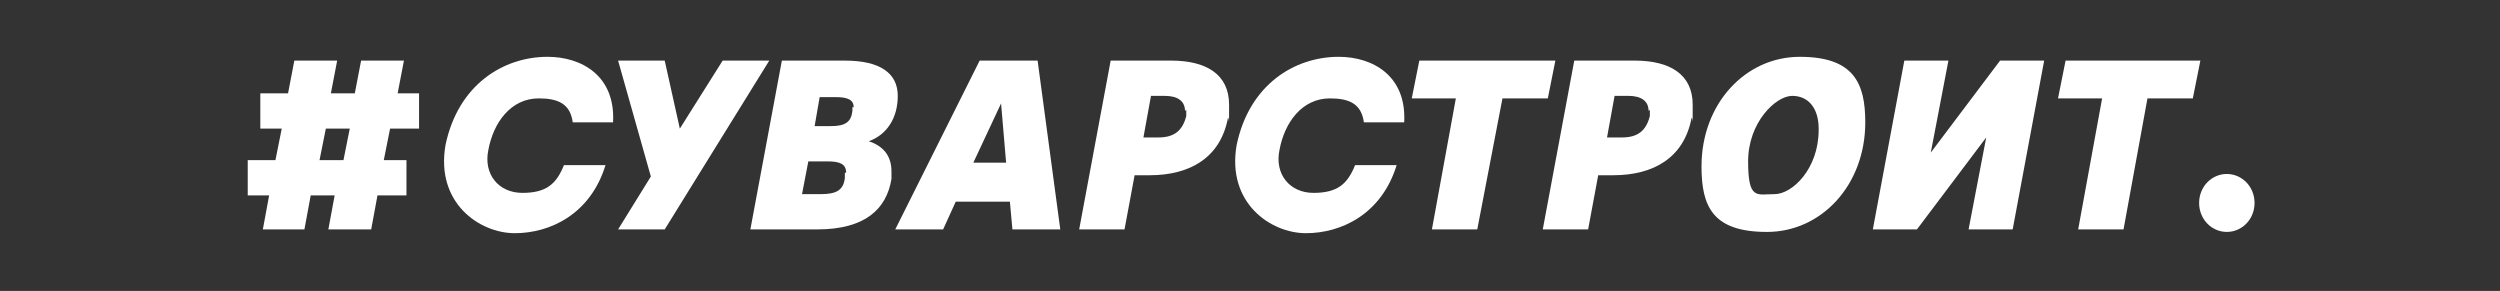 <?xml version="1.0" encoding="UTF-8"?> <svg xmlns="http://www.w3.org/2000/svg" width="1100" height="128" viewBox="0 0 1100 128" fill="none"><rect x="0" y="0" width="1100" height="128" fill="#333333" stroke="none"/><path d="M114.543 41.075H126.738L129.509 26.663H148.355L145.584 41.075H156.116L158.887 26.663H177.733L174.962 41.075H184.385V56.595H171.636L168.865 70.453H178.842V85.973H166.093L163.322 100.939H144.475L147.247 85.973H136.715L133.944 100.939H115.652L118.423 85.973H109V70.453H121.195L123.966 56.595H114.543V41.075ZM140.595 70.453H151.127L153.898 56.595H143.367L140.595 70.453Z" fill="white"></path><path d="M292.472 26.663L299.124 56.595L317.97 26.663H338.479L292.472 100.939H271.963L286.375 77.659L271.963 26.663H292.472Z" fill="white"></path><path d="M344.022 26.663H371.737C387.257 26.663 395.017 32.206 395.017 42.183C395.017 52.161 390.029 59.367 382.268 62.138C388.92 64.355 392.246 68.79 392.246 75.441C392.246 82.093 392.246 77.659 392.246 78.767C390.029 92.07 380.605 100.939 359.542 100.939H330.164L344.022 26.663ZM372.291 75.996C372.291 72.116 369.519 71.007 363.976 71.007H355.662L352.89 85.419H361.205C367.857 85.419 371.182 83.756 371.737 78.213C371.737 77.659 371.737 77.104 371.737 75.996H372.291ZM375.617 47.172C375.617 43.846 372.845 42.738 367.857 42.738H360.651L358.433 55.487H365.639C371.737 55.487 374.508 53.824 375.062 48.835C375.062 48.281 375.062 47.726 375.062 47.172H375.617Z" fill="white"></path><path d="M456.546 26.663L466.524 100.939H445.46L444.352 88.745H420.517L414.974 100.939H393.91L431.048 26.663H456.546ZM428.277 71.561H442.689L440.471 45.509L428.277 71.561Z" fill="white"></path><path d="M506.433 77.104H499.227L494.792 100.939H474.837L488.695 26.663H515.301C530.822 26.663 540.799 32.76 540.799 46.063C540.799 59.367 540.799 49.944 540.245 52.161C536.919 69.344 523.616 77.104 505.878 77.104H506.433ZM521.399 48.835C521.399 44.401 518.073 42.183 512.53 42.183H506.433L503.107 60.475H509.758C516.41 60.475 520.29 57.704 521.953 51.052C521.953 49.944 521.953 49.389 521.953 48.281" fill="white"></path><path d="M641.13 43.292H621.175L624.501 26.663H684.365L681.039 43.292H661.084L649.998 100.939H630.044L640.575 43.292H641.13Z" fill="white"></path><path d="M710.415 77.104H703.21L698.775 100.939H678.82L692.678 26.663H719.284C734.805 26.663 744.782 32.76 744.782 46.063C744.782 59.367 744.782 49.944 744.228 52.161C740.902 69.344 727.599 77.104 709.861 77.104H710.415ZM725.382 48.835C725.382 44.401 722.056 42.183 716.513 42.183H710.415L707.09 60.475H713.741C720.393 60.475 724.273 57.704 725.936 51.052C725.936 49.944 725.936 49.389 725.936 48.281" fill="white"></path><path d="M748.663 73.224C748.663 45.509 768.063 25 791.898 25C815.733 25 820.722 36.64 820.722 53.824C820.722 81.539 801.321 102.048 777.486 102.048C753.651 102.048 748.663 90.962 748.663 73.224ZM800.213 56.595C800.213 47.726 795.778 42.183 788.572 42.183C781.366 42.183 769.172 53.824 769.172 71.007C769.172 88.19 773.052 85.419 780.812 85.419C788.572 85.419 800.213 74.333 800.213 57.15" fill="white"></path><path d="M837.907 26.663H857.308L849.548 67.127L880.034 26.663H899.435L885.577 100.939H866.177L873.937 60.475L843.45 100.939H824.05L837.907 26.663Z" fill="white"></path><path d="M925.484 43.292H905.529L908.855 26.663H968.165L964.839 43.292H944.885L934.353 100.939H914.398L924.93 43.292H925.484Z" fill="white"></path><path d="M589.023 25C603.989 25 618.955 33.315 617.847 53.824H600.109C599 45.509 593.457 43.292 585.143 43.292C572.948 43.292 565.188 53.824 562.971 66.018C560.754 76.55 567.405 84.865 577.937 84.865C588.469 84.865 592.903 80.984 596.229 72.67H614.521C607.869 94.288 590.132 102.602 574.611 102.602C559.091 102.602 539.69 89.299 544.125 63.801C549.668 37.195 569.622 25 589.023 25Z" fill="white"></path><path d="M240.923 25C255.889 25 270.856 33.315 269.747 53.824H252.009C250.901 45.509 245.358 43.292 237.043 43.292C224.849 43.292 217.088 53.824 214.871 66.018C212.654 76.55 219.306 84.865 229.837 84.865C240.369 84.865 244.803 80.984 248.129 72.67H266.421C259.77 94.288 242.032 102.602 226.511 102.602C210.991 102.602 191.591 89.299 196.025 63.801C201.568 37.195 221.523 25 240.923 25Z" fill="white"></path><path d="M979.806 102.048C986.457 102.048 992 96.505 992 89.299C992 82.093 986.457 76.55 979.806 76.55C973.154 76.55 967.611 82.093 967.611 89.299C967.611 96.505 973.154 102.048 979.806 102.048Z" fill="white"></path></svg> 